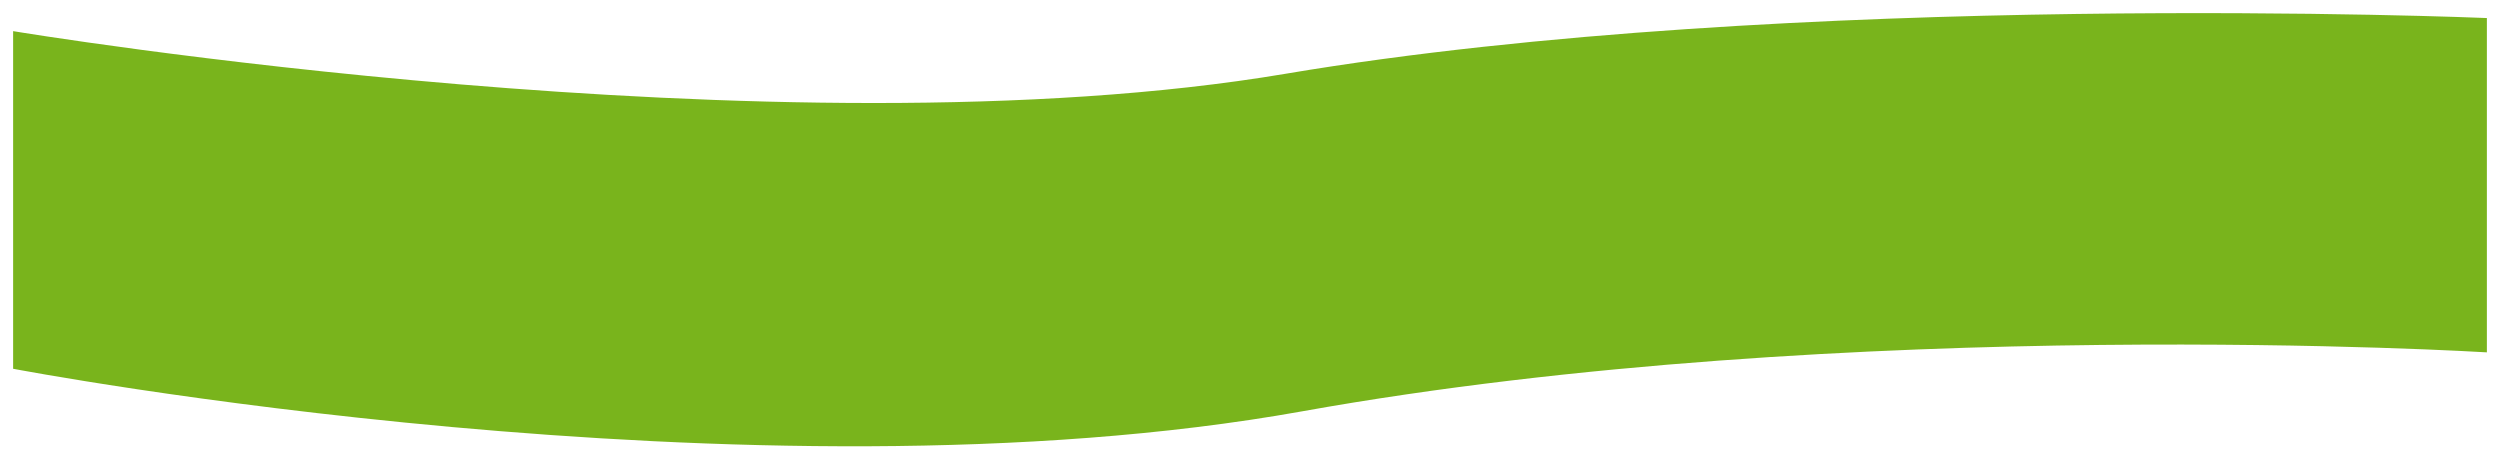 <svg xmlns="http://www.w3.org/2000/svg" width="762" height="140" viewBox="0 0 762 140">
<defs>
    <style>
      .cls-1 {
        fill: #79b41c;
        fill-rule: evenodd;
      }
    </style>
  </defs>
  <path id="Form_6_Kopie" data-name="Form 6 Kopie" class="cls-1" d="M1013,1698.49s233.96,38.94,387.86,12.99S1767,1694.5,1767,1694.5v101.9s-193.8-12.02-361.21,17.99S1013,1801.4,1013,1801.4V1698.49Z" transform="translate(-1009 -1689)"/>
</svg>
